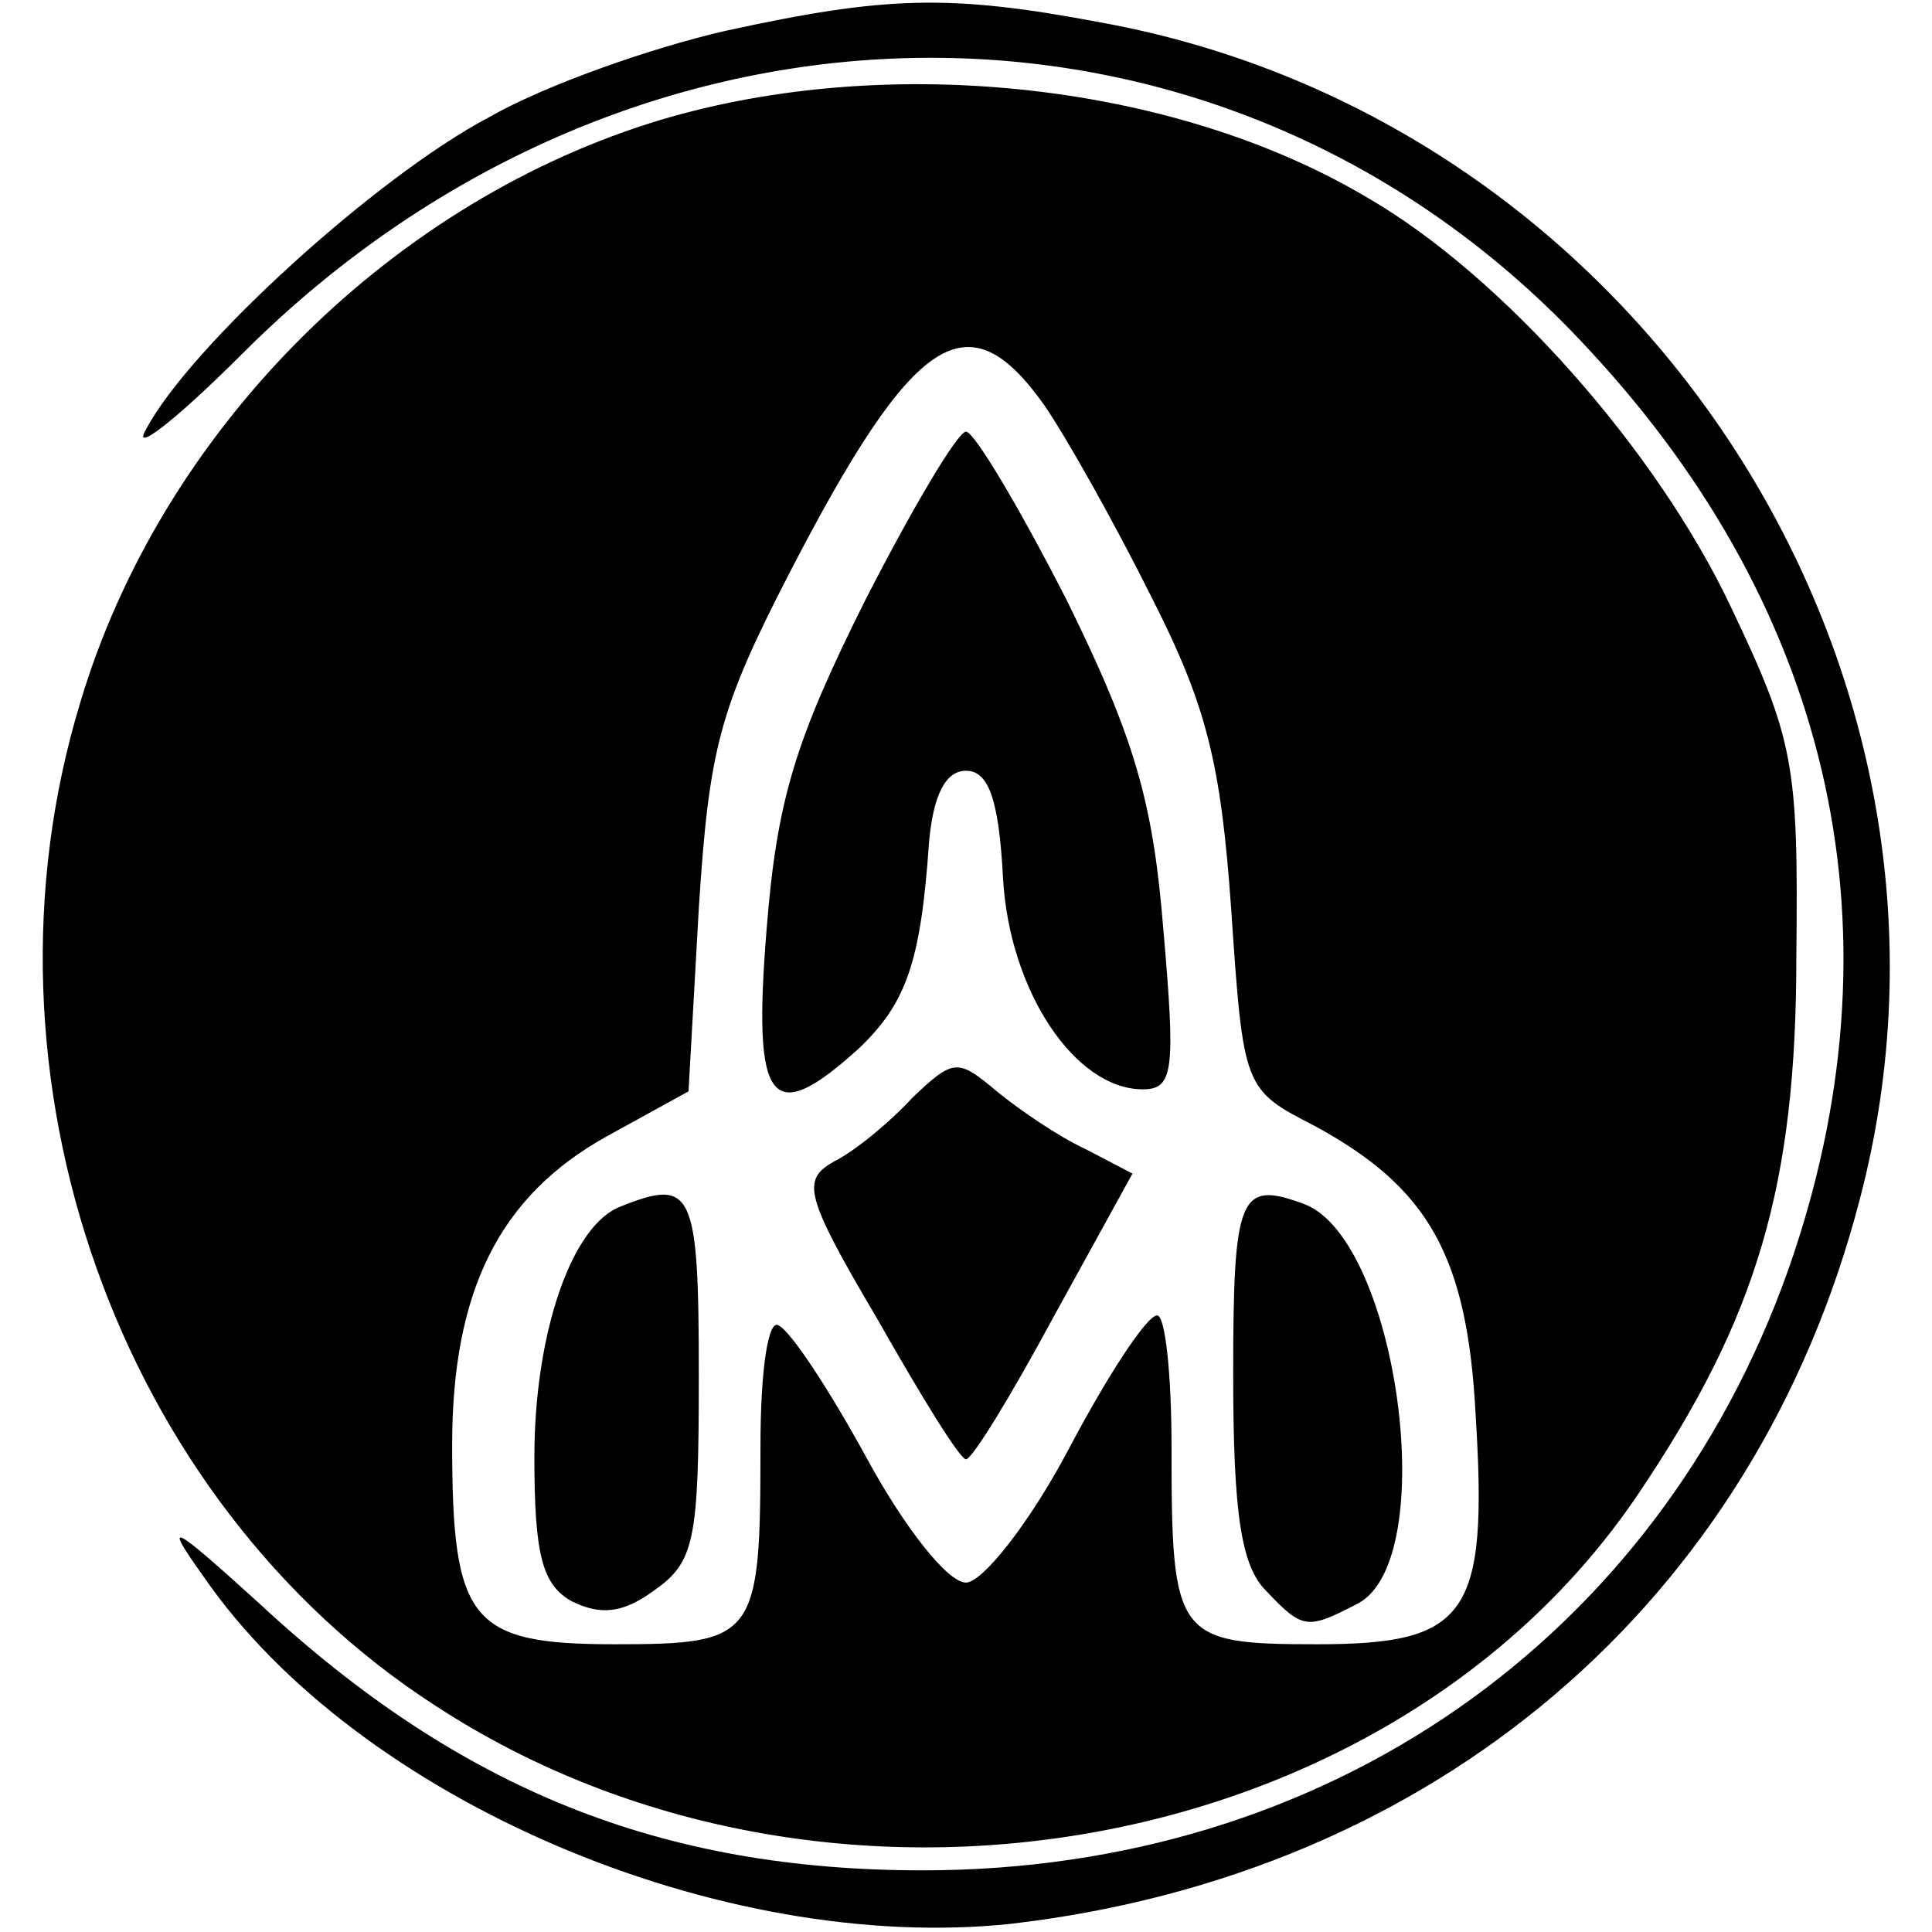 <?xml version="1.0" standalone="no"?>
<!DOCTYPE svg PUBLIC "-//W3C//DTD SVG 20010904//EN"
 "http://www.w3.org/TR/2001/REC-SVG-20010904/DTD/svg10.dtd">
<svg version="1.0" xmlns="http://www.w3.org/2000/svg"
 width="94pt" height="94pt" viewBox="0 0 94 94"
 preserveAspectRatio="xMidYMid meet">
<g transform="translate(0,94) scale(0.1,-0.1)"
fill="#000000" stroke="none">
<path d="M353 925 c-35 -8 -87 -26 -115 -42 -55 -29 -146 -112 -167 -152 -7
-12 14 4 47 37 191 191 480 192 655 2 120 -129 154 -286 97 -448 -64 -180
-225 -292 -421 -292 -127 0 -225 39 -323 130 -43 39 -47 41 -27 13 75 -109
252 -184 393 -169 206 24 362 156 413 353 67 256 -106 524 -369 572 -74 14
-105 13 -183 -4z"/>
<path d="M316 880 c-129 -41 -238 -151 -277 -282 -55 -181 18 -388 173 -488
190 -124 465 -75 585 103 58 86 77 150 77 262 1 93 -1 105 -32 170 -36 76
-111 161 -177 199 -96 57 -238 71 -349 36z m192 -137 c11 -16 34 -57 52 -93
27 -53 34 -81 39 -152 6 -88 6 -88 41 -106 55 -30 74 -63 78 -141 6 -97 -4
-111 -77 -111 -69 0 -71 3 -71 96 0 35 -3 64 -7 64 -5 0 -24 -29 -43 -65 -19
-36 -42 -65 -50 -65 -9 0 -30 27 -48 60 -18 33 -37 62 -43 65 -5 4 -9 -20 -9
-59 0 -93 -2 -96 -71 -96 -70 0 -79 11 -79 97 0 75 23 121 75 150 l40 22 5 89
c5 78 10 97 44 163 61 118 87 134 124 82z"/>
<path d="M421 648 c-34 -68 -43 -97 -48 -160 -7 -86 2 -97 45 -58 23 22 30 42
34 100 2 23 8 35 18 35 11 0 16 -14 18 -52 3 -55 35 -103 68 -103 15 0 16 9
10 78 -5 62 -14 93 -47 160 -23 45 -45 82 -49 82 -4 0 -26 -37 -49 -82z"/>
<path d="M444 406 c-11 -12 -28 -26 -38 -31 -16 -9 -15 -16 21 -77 21 -37 40
-68 43 -68 3 0 22 31 43 70 l38 69 -23 12 c-13 6 -32 19 -43 28 -19 16 -21 16
-41 -3z"/>
<path d="M302 353 c-24 -9 -42 -62 -42 -122 0 -48 4 -62 18 -70 14 -7 25 -6
40 5 20 14 22 24 22 105 0 90 -3 96 -38 82z"/>
<path d="M600 271 c0 -68 4 -93 16 -105 18 -19 20 -19 45 -6 40 22 19 176 -26
194 -32 12 -35 5 -35 -83z"/>
</g>
</svg>
